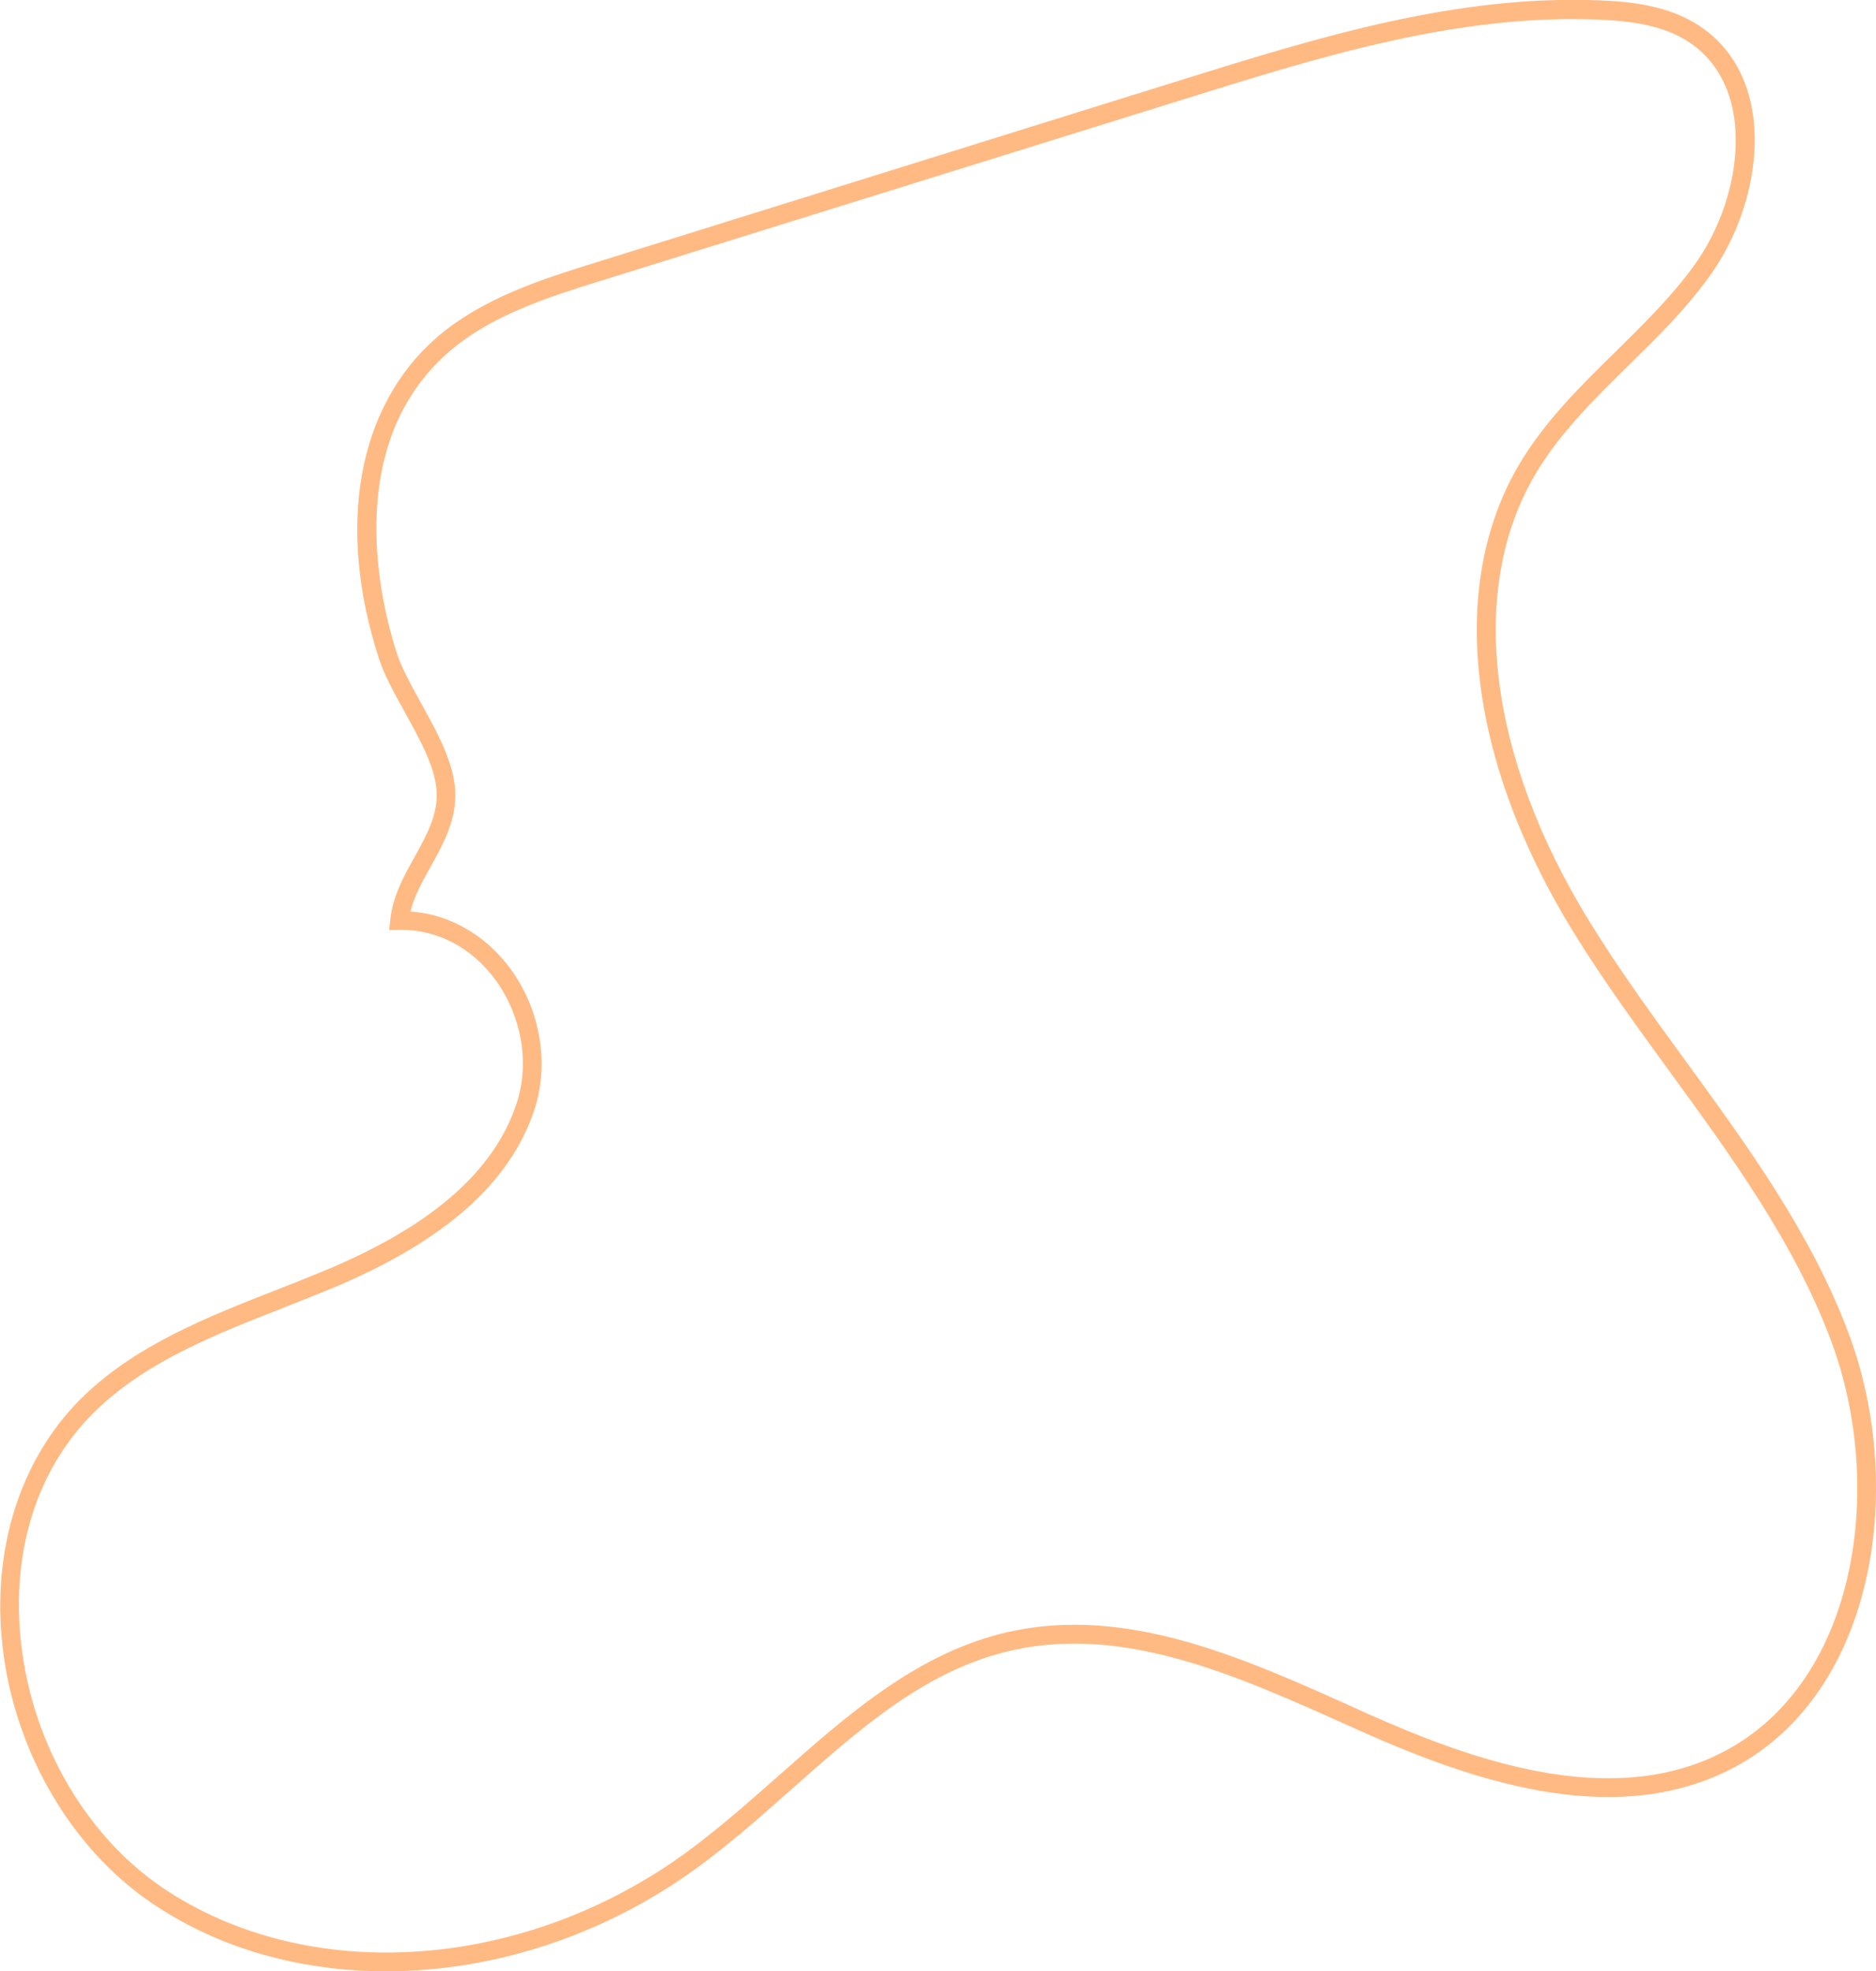 <svg xmlns="http://www.w3.org/2000/svg" width="1022.7" height="1074.4"><path d="M135.8 1063c-18.7-6-36.5-14.6-52.8-25.6-45.8-30.9-77.3-86.8-82.2-146C-3.5 839.7 13 792 46.2 760.3c29.2-27.8 67.4-42.7 104.3-57.2 9.1-3.5 18.1-7.1 27-10.8 57.8-24.1 91.8-53.8 104.1-90.8 7.3-22 2.8-47.9-11.6-67.6-12.9-17.5-31.8-27.4-52-27.1l-5.8.1.6-5.8c1.3-12.6 7.3-23.5 13.2-34 6.1-11 11.9-21.5 12.1-33.2.2-14-8.7-30-17.3-45.5-5.7-10.4-11.2-20.1-14.3-29.7-23.3-72-11.5-137.2 31.4-174.6 25-21.7 57.8-32 86.8-41l320.5-99.9C718.2 20.5 793.6-3 872.1.2c17.5.7 37.7 2.9 54.5 14 15.1 10 25 25.6 28.5 45.1 5.3 28.7-3.8 64.5-23.1 91.2-12.8 17.9-28.7 33.5-44 48.5-18.5 18.2-37.7 37-50.9 59.3-37.2 62.8-26.1 154.2 29.8 244.6 16 25.9 34.4 51.2 52.2 75.6 33.7 46.3 68.6 94.1 88.9 148.8 31.3 84.2 14.4 199.3-67.6 238.5-63.7 30.4-139.5 4.1-198.4-22.2l-8.7-3.9c-59.1-26.5-120.2-53.9-181.2-40.3-46.8 10.4-82.8 42.3-120.8 76-16.4 14.5-33.3 29.5-51 42.4-74.1 54.2-167.7 70-244.5 45.2zm104.5-563c14.7 4.8 27.9 14.4 37.9 27.9 16.4 22.3 21.4 51.8 13.1 77-13.2 39.9-49.2 71.7-109.9 97.1-9 3.7-18.1 7.3-27.2 10.9-36 14.1-73.2 28.6-101 55C21.8 797.8 6.8 841.4 11 890.6c4.7 56.1 34.5 109.1 77.7 138.3 79.3 53.5 196.7 45.5 285.6-19.4 17.3-12.7 34.1-27.5 50.3-41.8 37.4-33.1 76-67.3 125.4-78.3 64.3-14.3 127 13.8 187.6 41l8.6 3.9c56.9 25.4 129.9 50.9 189.7 22.3 76.8-36.7 92.2-145.7 62.4-225.6-19.9-53.3-54.3-100.6-87.6-146.3-17.9-24.6-36.5-50-52.7-76.3-57.9-93.7-69-189.1-29.8-255.3 13.9-23.5 33.5-42.8 52.5-61.4 15-14.8 30.6-30 42.9-47.1 17.7-24.5 26.1-57.2 21.3-83.3-3-16.7-11.4-29.9-24.1-38.3-14.6-9.7-33.1-11.6-49.2-12.3-76.6-3.2-151.2 20-223.3 42.5L327.7 153c-28 8.7-59.7 18.6-83.1 38.9-58.9 51.3-36.6 138.2-28.4 163.7 2.8 8.6 8 18 13.5 27.9 9.2 16.7 18.8 33.9 18.5 50.7-.2 14.3-6.9 26.4-13.4 38.1-4.6 8.3-9 16.1-11 24.5 5.7.4 11.2 1.4 16.5 3.2z" fill="#ffba83"/></svg>